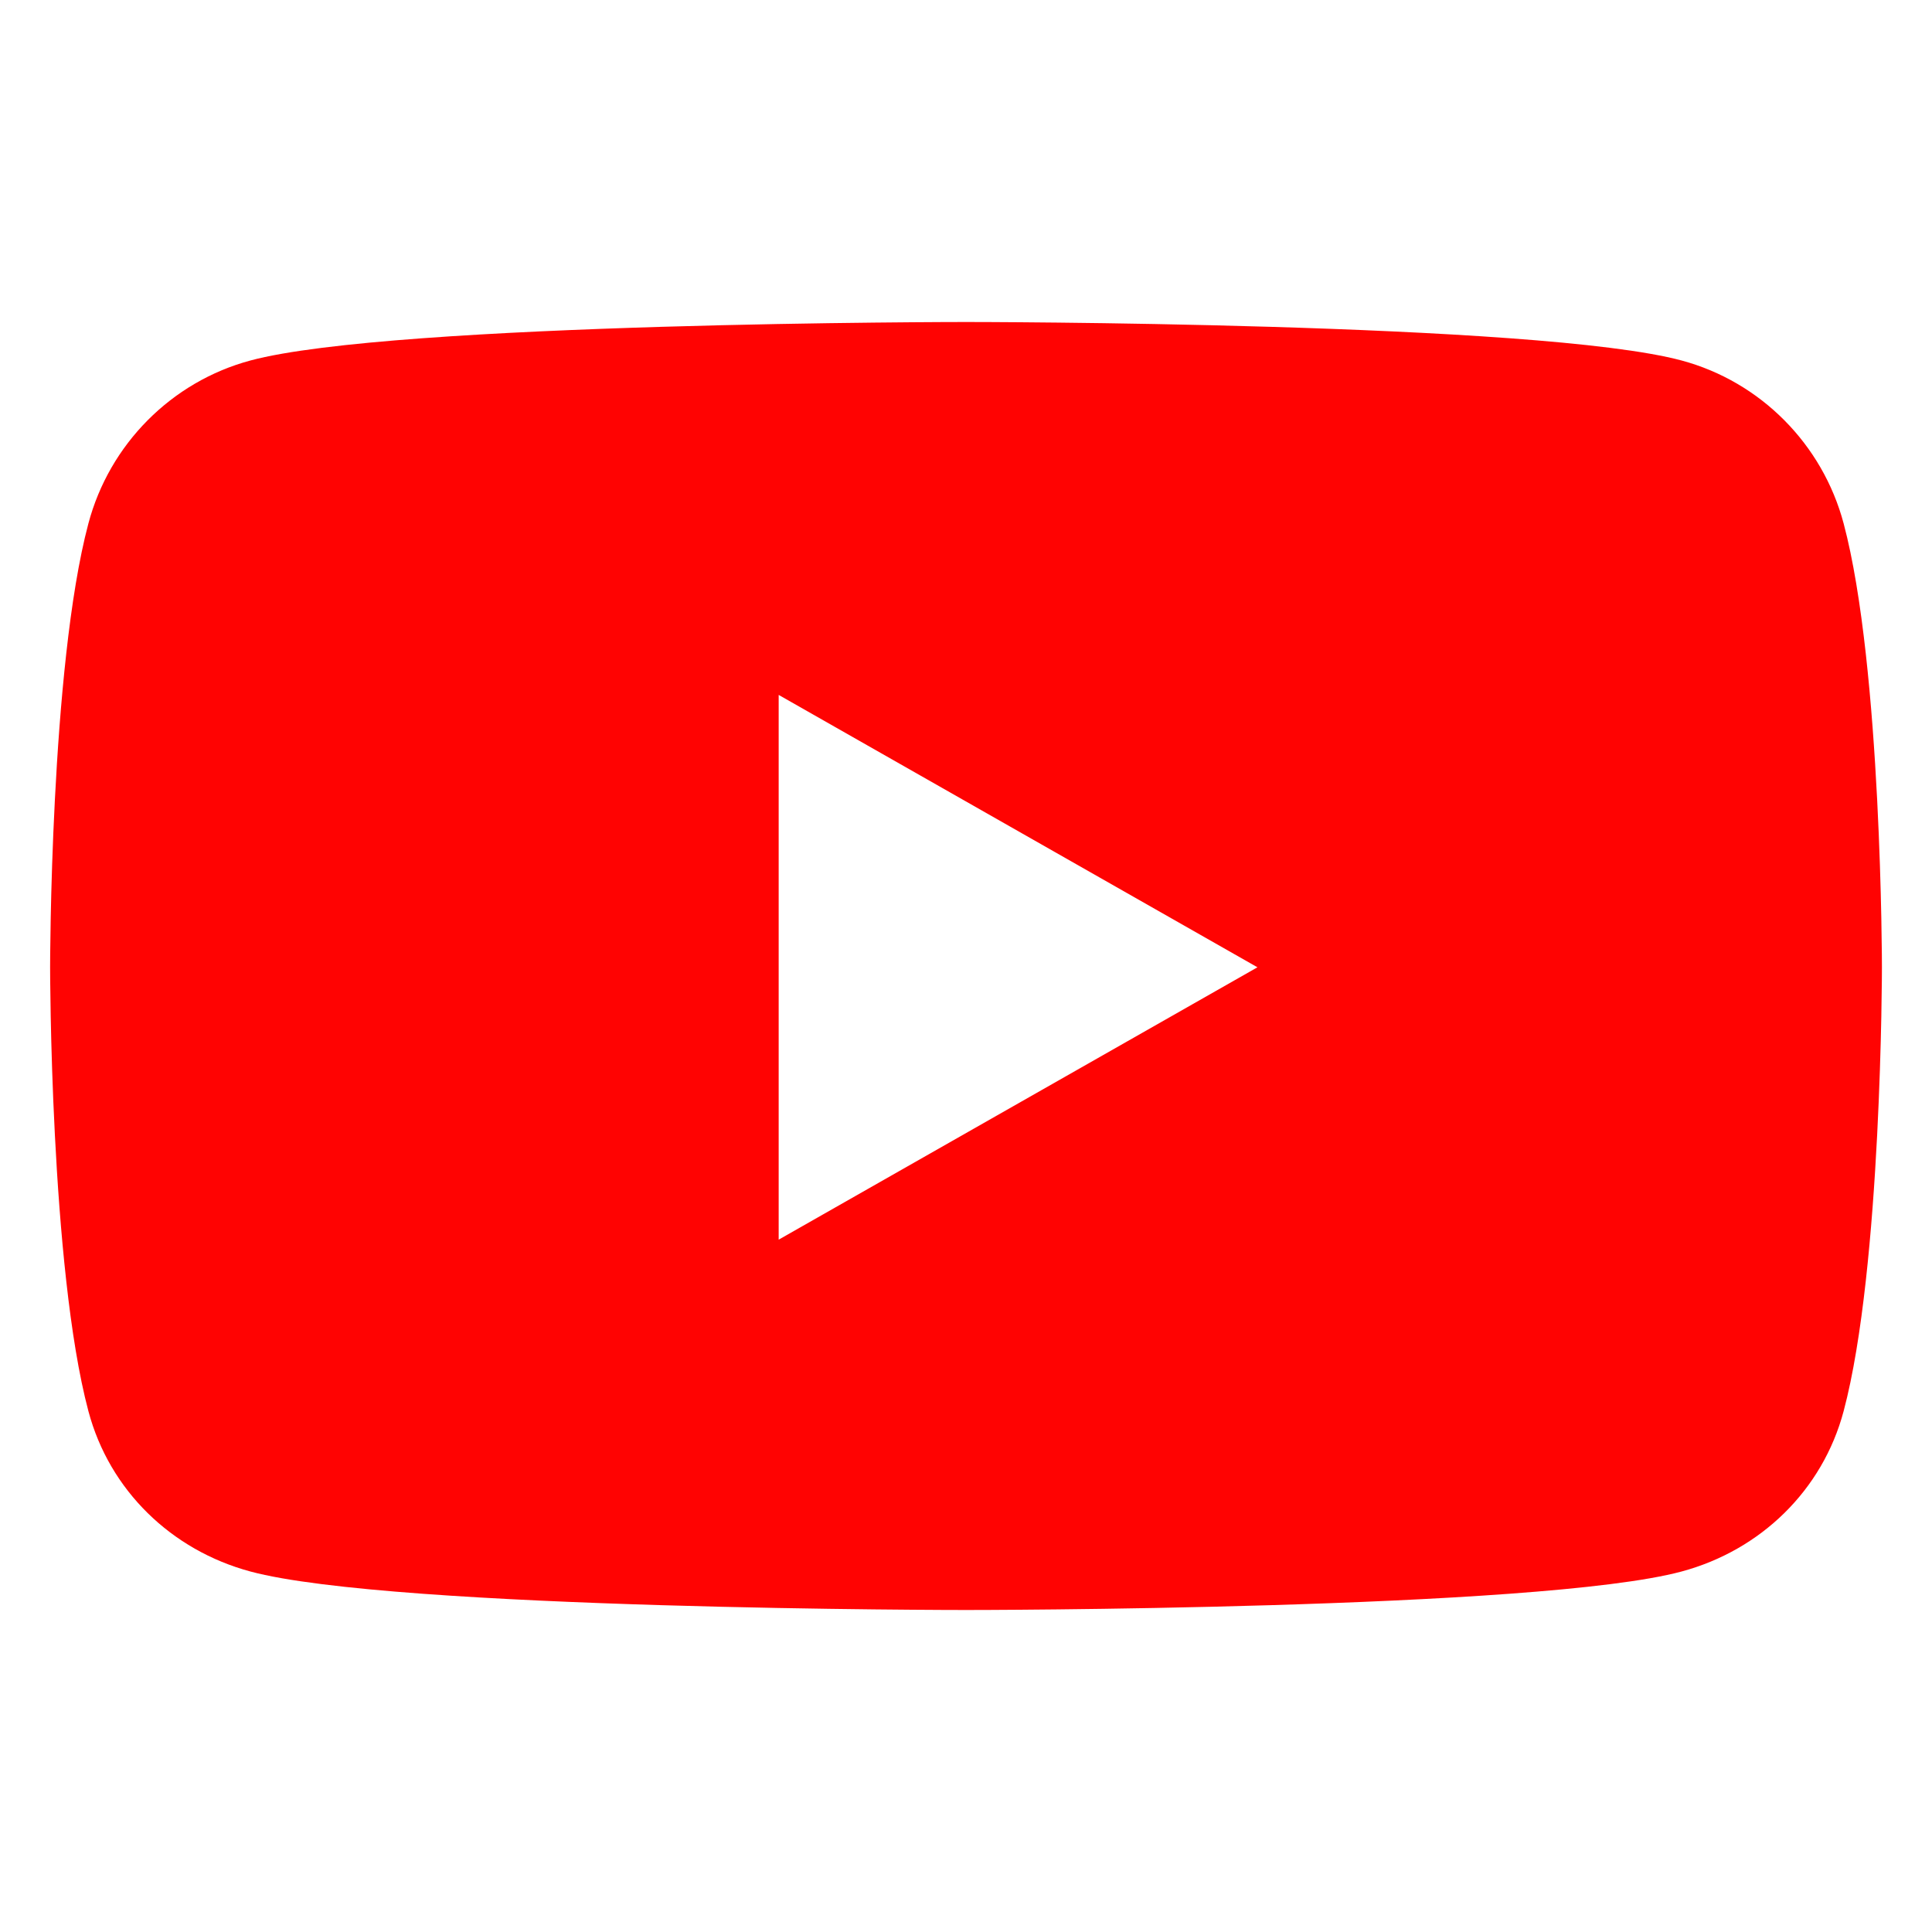 <svg width="48" height="48" viewBox="0 0 48 48" fill="none" xmlns="http://www.w3.org/2000/svg">
<path d="M45.805 13.007C45.281 11.036 43.739 9.484 41.781 8.957C38.232 8 24 8 24 8C24 8 9.769 8 6.219 8.957C4.261 9.484 2.719 11.036 2.196 13.007C1.245 16.579 1.245 24.032 1.245 24.032C1.245 24.032 1.245 31.485 2.196 35.058C2.719 37.029 4.261 38.516 6.219 39.043C9.769 40 24 40 24 40C24 40 38.232 40 41.781 39.043C43.739 38.516 45.281 37.029 45.805 35.058C46.756 31.485 46.756 24.032 46.756 24.032C46.756 24.032 46.756 16.579 45.805 13.007ZM19.346 30.799V17.265L31.241 24.032L19.346 30.799Z" fill="#FF0302"/>
</svg>
